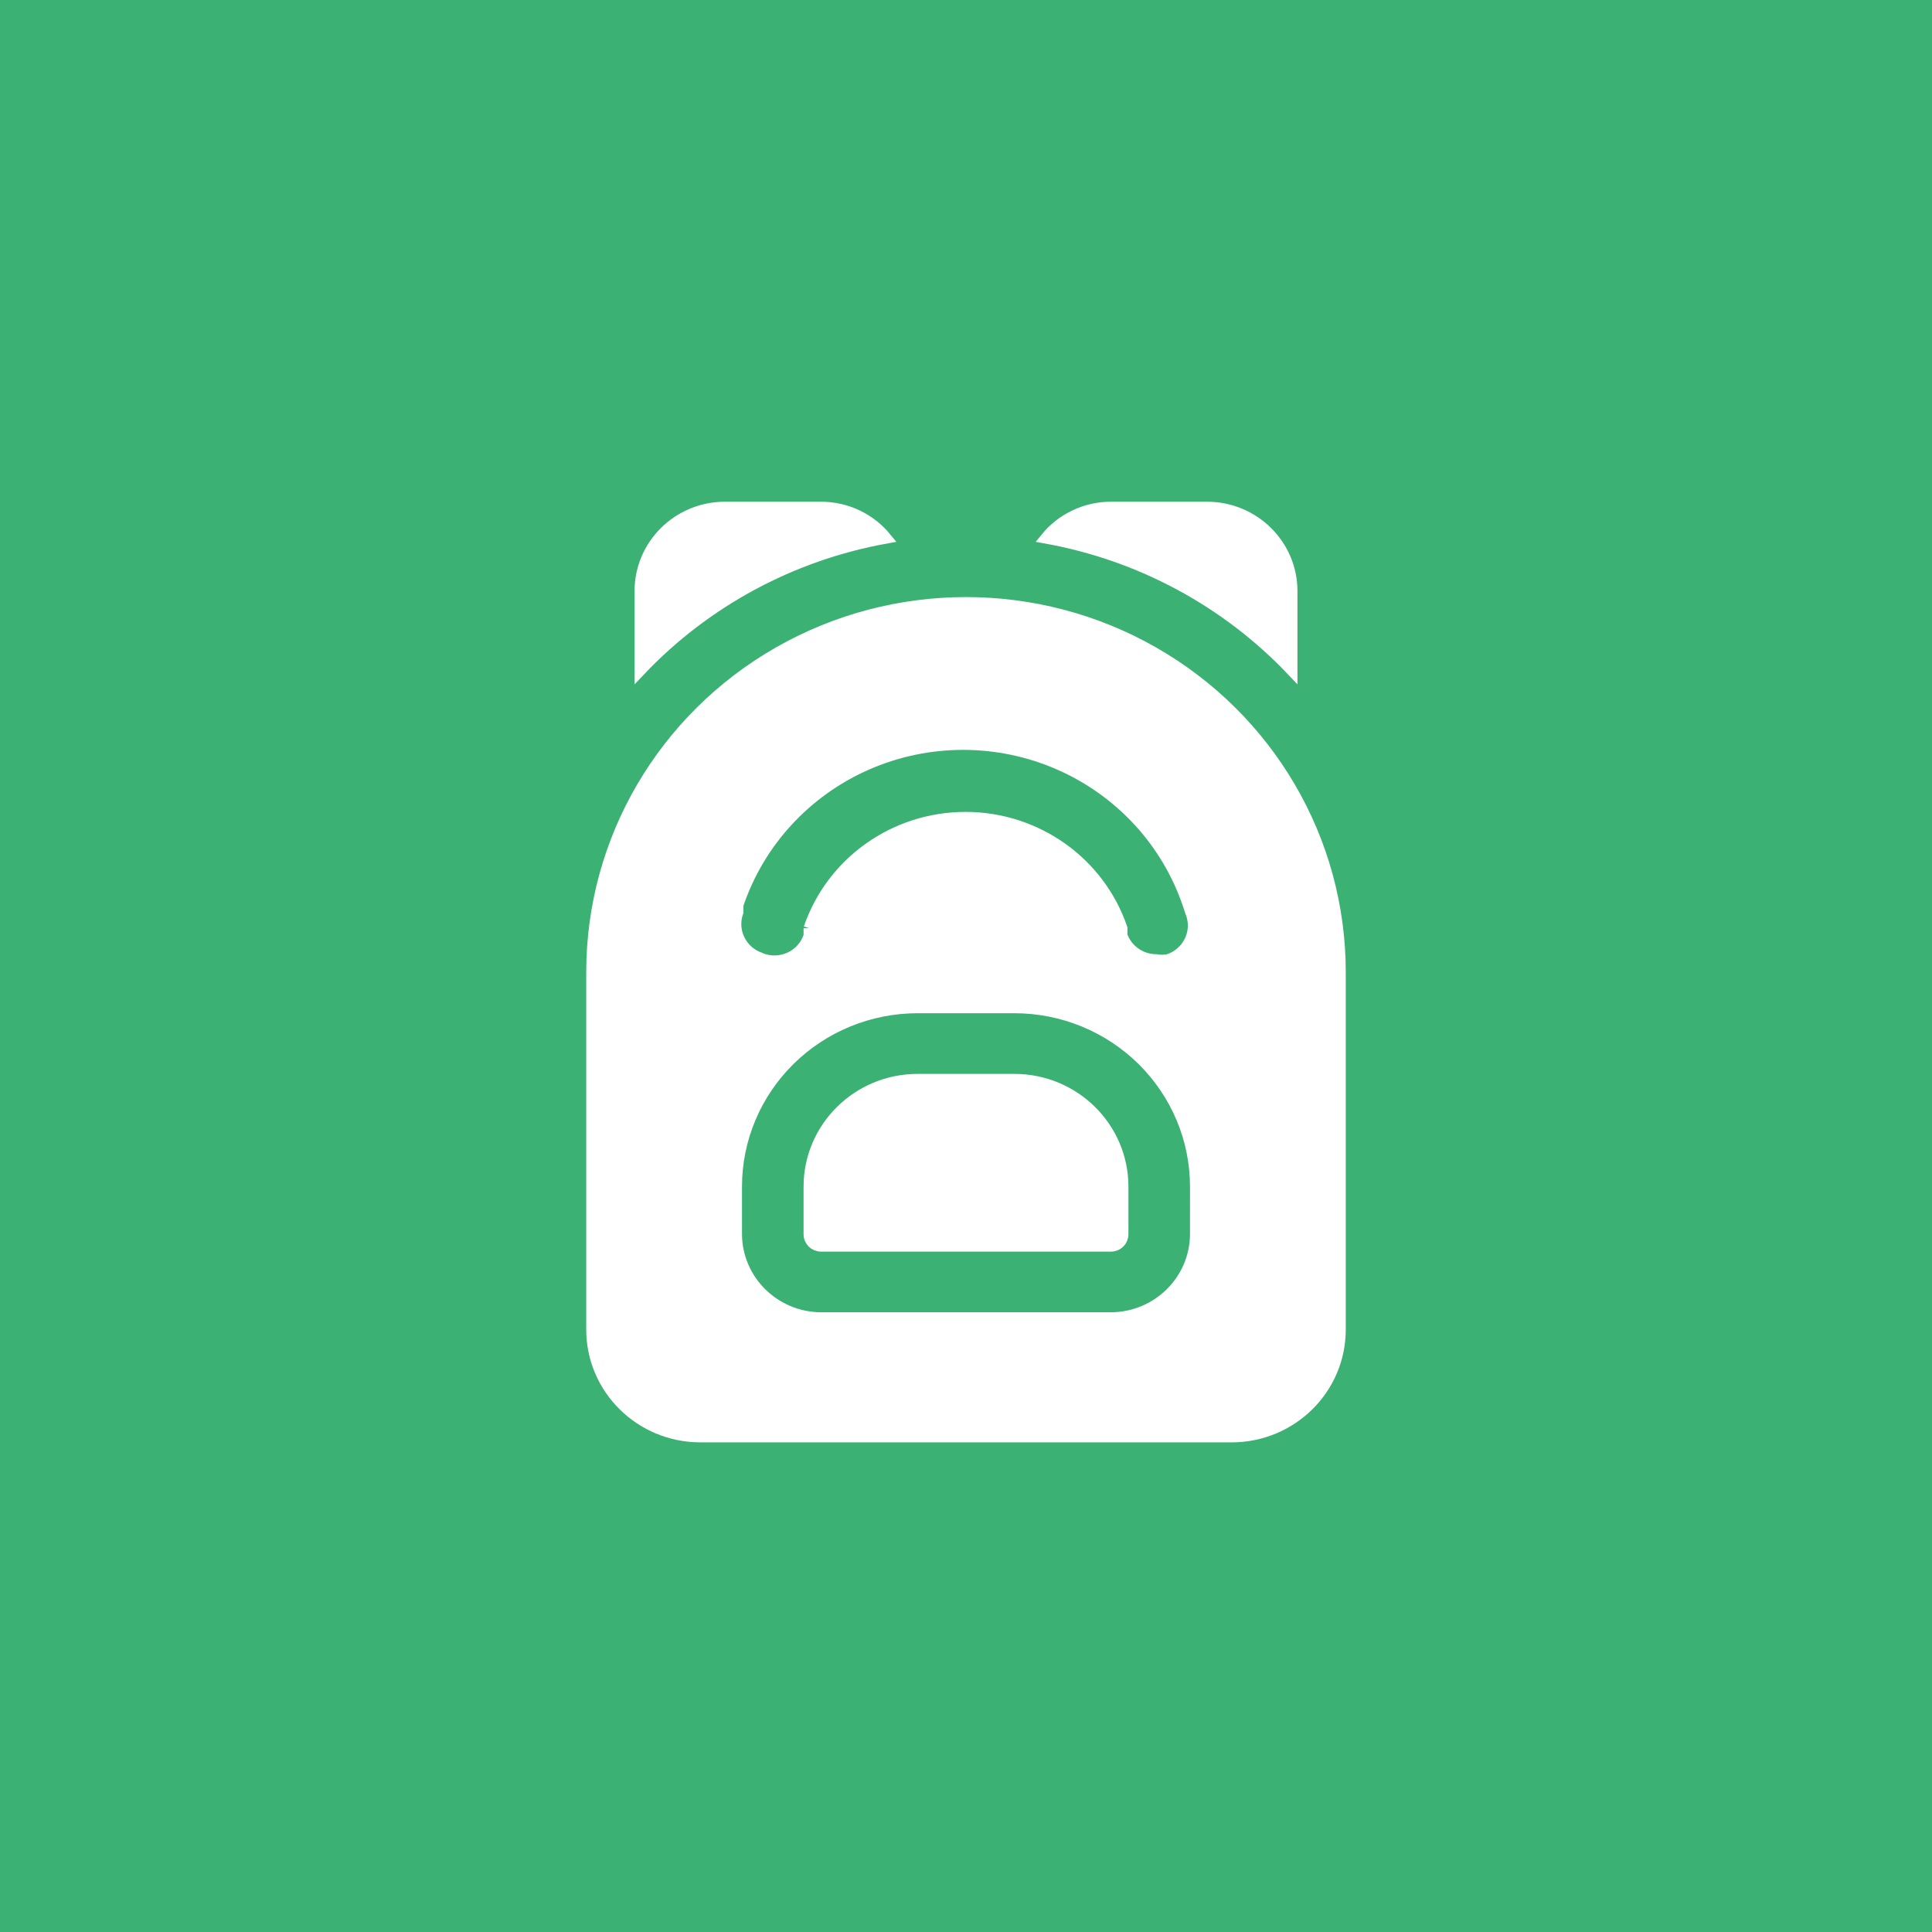 <?xml version="1.0" encoding="UTF-8"?> <svg xmlns="http://www.w3.org/2000/svg" width="160" height="160" viewBox="0 0 160 160" fill="none"><rect width="160" height="160" fill="#3BB273"></rect><path d="M106.999 55.545C101.569 49.819 94.419 45.969 86.6 44.565C87.912 42.948 89.9 42 91.999 42H99.998C103.856 42.022 106.976 45.102 106.999 48.911V55.545ZM68.001 42H60.002C56.144 42.022 53.024 45.102 53.001 48.911V55.545C58.431 49.819 65.581 45.969 73.4 44.565C72.088 42.948 70.1 42 68.001 42ZM111 80.5V110.115C111 115.02 106.969 119 102 119H58C53.031 119 49 115.02 49 110.115V80.5C49 69.568 54.91 59.466 64.501 53.998C74.09 48.53 85.909 48.53 95.498 53.998C105.09 59.465 111 69.568 111 80.5ZM63.002 79.356C63.778 79.671 64.652 79.649 65.413 79.293C66.174 78.942 66.748 78.29 66.999 77.498V76.865V76.868C68.878 71.379 74.094 67.688 79.959 67.688C85.827 67.688 91.04 71.379 92.918 76.868V77.461C93.331 78.664 94.474 79.471 95.76 79.475C96.076 79.53 96.402 79.53 96.721 79.475C97.519 79.227 98.179 78.656 98.539 77.905C98.895 77.157 98.918 76.291 98.599 75.525L98.4 74.932C96.653 69.746 92.772 65.526 87.709 63.312C82.647 61.098 76.872 61.098 71.811 63.312C66.748 65.525 62.867 69.746 61.119 74.932V75.525C60.842 76.284 60.891 77.12 61.254 77.842C61.614 78.568 62.263 79.112 63.039 79.356L63.002 79.356ZM99.001 98.269C99.001 94.341 97.418 90.577 94.606 87.8C91.793 85.02 87.98 83.461 84.001 83.461H75.999C72.02 83.461 68.207 85.02 65.394 87.8C62.582 90.576 60.999 94.341 60.999 98.269V102.219C61.022 106.025 64.142 109.108 68 109.127H91.999C95.858 109.109 98.978 106.025 99 102.219L99.001 98.269ZM84.001 89.385H75.999C71.03 89.385 66.999 93.364 66.999 98.269V102.219C66.999 102.478 67.104 102.73 67.292 102.915C67.479 103.1 67.734 103.204 68.001 103.204H92C92.266 103.204 92.521 103.1 92.708 102.915C92.896 102.73 93.001 102.478 93.001 102.219V98.269C93.001 93.364 88.97 89.385 84.001 89.385Z" fill="white" stroke="white" stroke-width="0.9"></path></svg> 